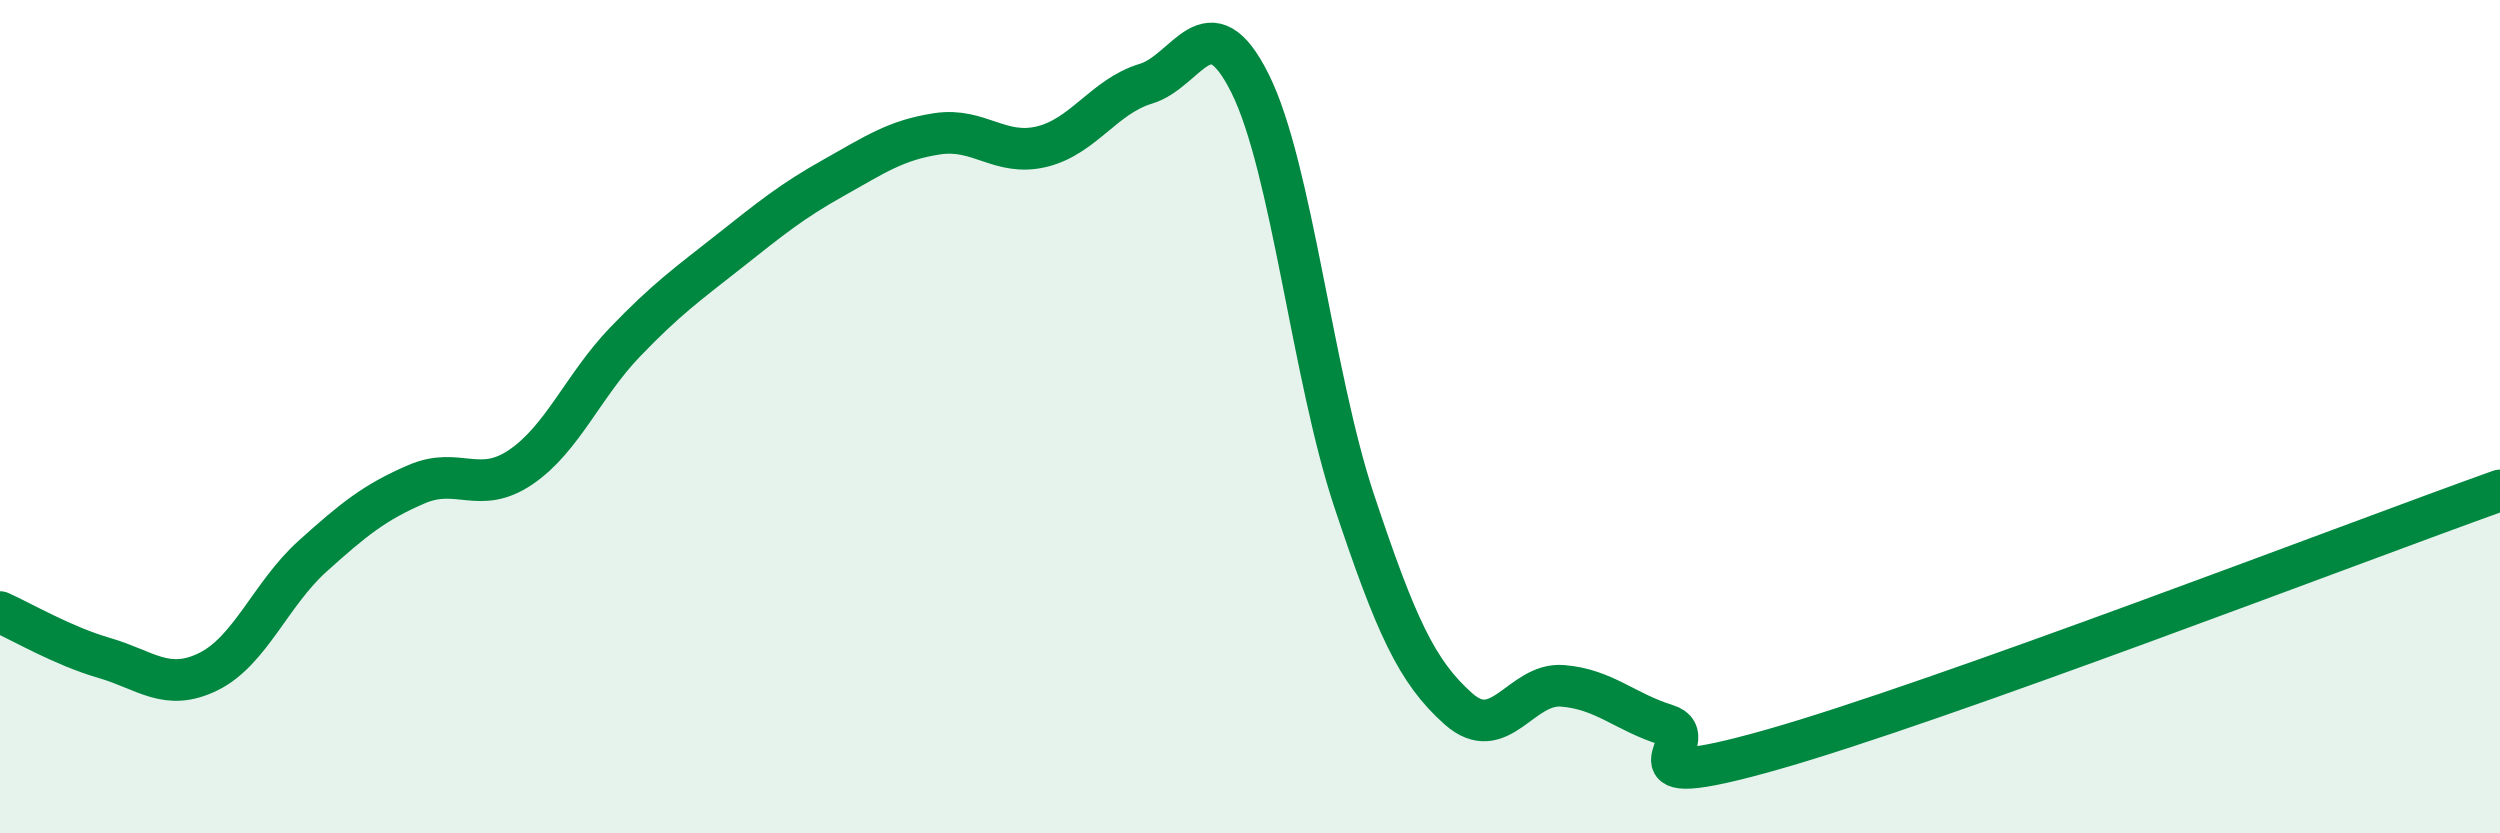 
    <svg width="60" height="20" viewBox="0 0 60 20" xmlns="http://www.w3.org/2000/svg">
      <path
        d="M 0,14.69 C 0.5,14.91 1.5,15.5 2.5,15.79 C 3.5,16.08 4,16.61 5,16.12 C 6,15.63 6.5,14.25 7.5,13.35 C 8.5,12.45 9,12.05 10,11.62 C 11,11.19 11.5,11.89 12.5,11.21 C 13.5,10.53 14,9.25 15,8.21 C 16,7.17 16.5,6.82 17.5,6.03 C 18.5,5.24 19,4.83 20,4.27 C 21,3.71 21.5,3.36 22.5,3.21 C 23.5,3.06 24,3.76 25,3.52 C 26,3.28 26.5,2.31 27.5,2.01 C 28.5,1.71 29,0 30,2 C 31,4 31.5,9.02 32.5,12.02 C 33.5,15.02 34,16.12 35,17.01 C 36,17.9 36.5,16.38 37.5,16.46 C 38.5,16.54 39,17.09 40,17.4 C 41,17.71 38.5,19.13 42.5,18 C 46.5,16.87 56.5,13.02 60,11.77L60 20L0 20Z"
        fill="#008740"
        opacity="0.1"
        stroke-linecap="round"
        stroke-linejoin="round"
      />
      <path
        d="M 0,14.69 C 0.5,14.91 1.5,15.5 2.5,15.79 C 3.5,16.08 4,16.61 5,16.12 C 6,15.63 6.5,14.25 7.5,13.35 C 8.5,12.45 9,12.05 10,11.62 C 11,11.19 11.5,11.89 12.5,11.21 C 13.5,10.53 14,9.25 15,8.21 C 16,7.17 16.5,6.82 17.5,6.03 C 18.5,5.24 19,4.83 20,4.27 C 21,3.71 21.5,3.36 22.5,3.21 C 23.5,3.06 24,3.76 25,3.52 C 26,3.28 26.5,2.31 27.5,2.01 C 28.5,1.71 29,0 30,2 C 31,4 31.5,9.02 32.5,12.02 C 33.5,15.02 34,16.12 35,17.01 C 36,17.9 36.5,16.38 37.5,16.46 C 38.5,16.54 39,17.09 40,17.4 C 41,17.71 38.5,19.13 42.5,18 C 46.5,16.87 56.5,13.02 60,11.77"
        stroke="#008740"
        stroke-width="1"
        fill="none"
        stroke-linecap="round"
        stroke-linejoin="round"
      />
    </svg>
  